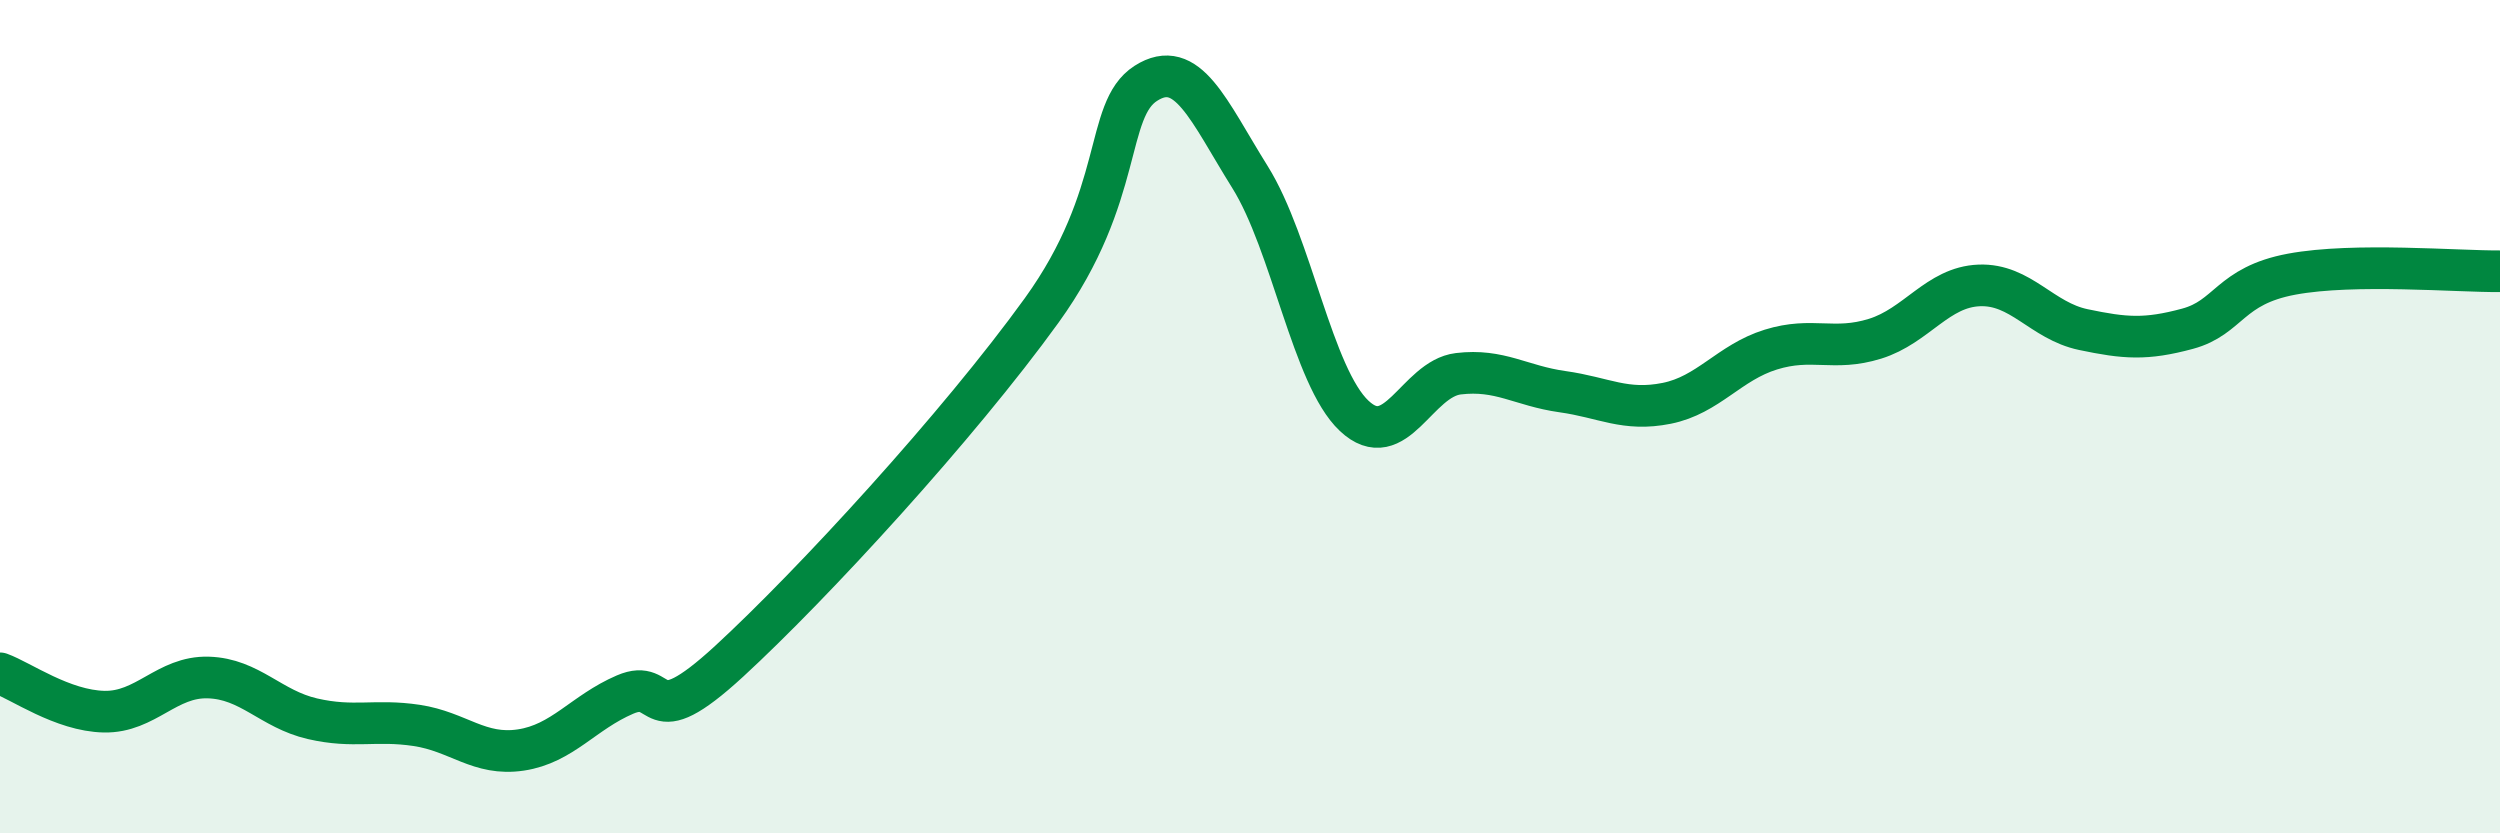 
    <svg width="60" height="20" viewBox="0 0 60 20" xmlns="http://www.w3.org/2000/svg">
      <path
        d="M 0,16.16 C 0.5,16.34 1.5,17.06 2.5,17.08 C 3.5,17.1 4,16.23 5,16.26 C 6,16.29 6.5,17.02 7.5,17.25 C 8.5,17.48 9,17.26 10,17.41 C 11,17.56 11.5,18.15 12.5,18 C 13.5,17.85 14,17.1 15,16.67 C 16,16.24 15.5,17.71 17.5,15.87 C 19.5,14.03 23,10.22 25,7.45 C 27,4.68 26.5,2.64 27.5,2 C 28.5,1.36 29,2.65 30,4.25 C 31,5.85 31.5,9.04 32.5,9.98 C 33.5,10.92 34,9.09 35,8.97 C 36,8.85 36.5,9.26 37.5,9.4 C 38.5,9.54 39,9.88 40,9.68 C 41,9.48 41.5,8.7 42.5,8.39 C 43.5,8.08 44,8.44 45,8.13 C 46,7.82 46.5,6.89 47.5,6.85 C 48.5,6.81 49,7.7 50,7.91 C 51,8.12 51.5,8.16 52.5,7.89 C 53.5,7.62 53.5,6.86 55,6.58 C 56.5,6.3 59,6.52 60,6.51L60 20L0 20Z"
        fill="#008740"
        opacity="0.1"
        stroke-linecap="round"
        stroke-linejoin="round"
      />
      <path
        d="M 0,16.16 C 0.5,16.34 1.5,17.06 2.5,17.08 C 3.5,17.1 4,16.23 5,16.26 C 6,16.29 6.5,17.02 7.5,17.25 C 8.5,17.48 9,17.26 10,17.41 C 11,17.56 11.5,18.15 12.5,18 C 13.5,17.85 14,17.1 15,16.67 C 16,16.24 15.5,17.71 17.5,15.87 C 19.5,14.03 23,10.22 25,7.45 C 27,4.68 26.5,2.64 27.5,2 C 28.5,1.36 29,2.65 30,4.25 C 31,5.85 31.5,9.04 32.5,9.98 C 33.5,10.92 34,9.09 35,8.97 C 36,8.85 36.5,9.26 37.5,9.4 C 38.5,9.54 39,9.88 40,9.68 C 41,9.48 41.5,8.7 42.5,8.39 C 43.5,8.08 44,8.44 45,8.13 C 46,7.82 46.5,6.89 47.5,6.85 C 48.5,6.81 49,7.7 50,7.91 C 51,8.12 51.5,8.16 52.5,7.89 C 53.5,7.62 53.5,6.86 55,6.58 C 56.5,6.3 59,6.52 60,6.51"
        stroke="#008740"
        stroke-width="1"
        fill="none"
        stroke-linecap="round"
        stroke-linejoin="round"
      />
    </svg>
  